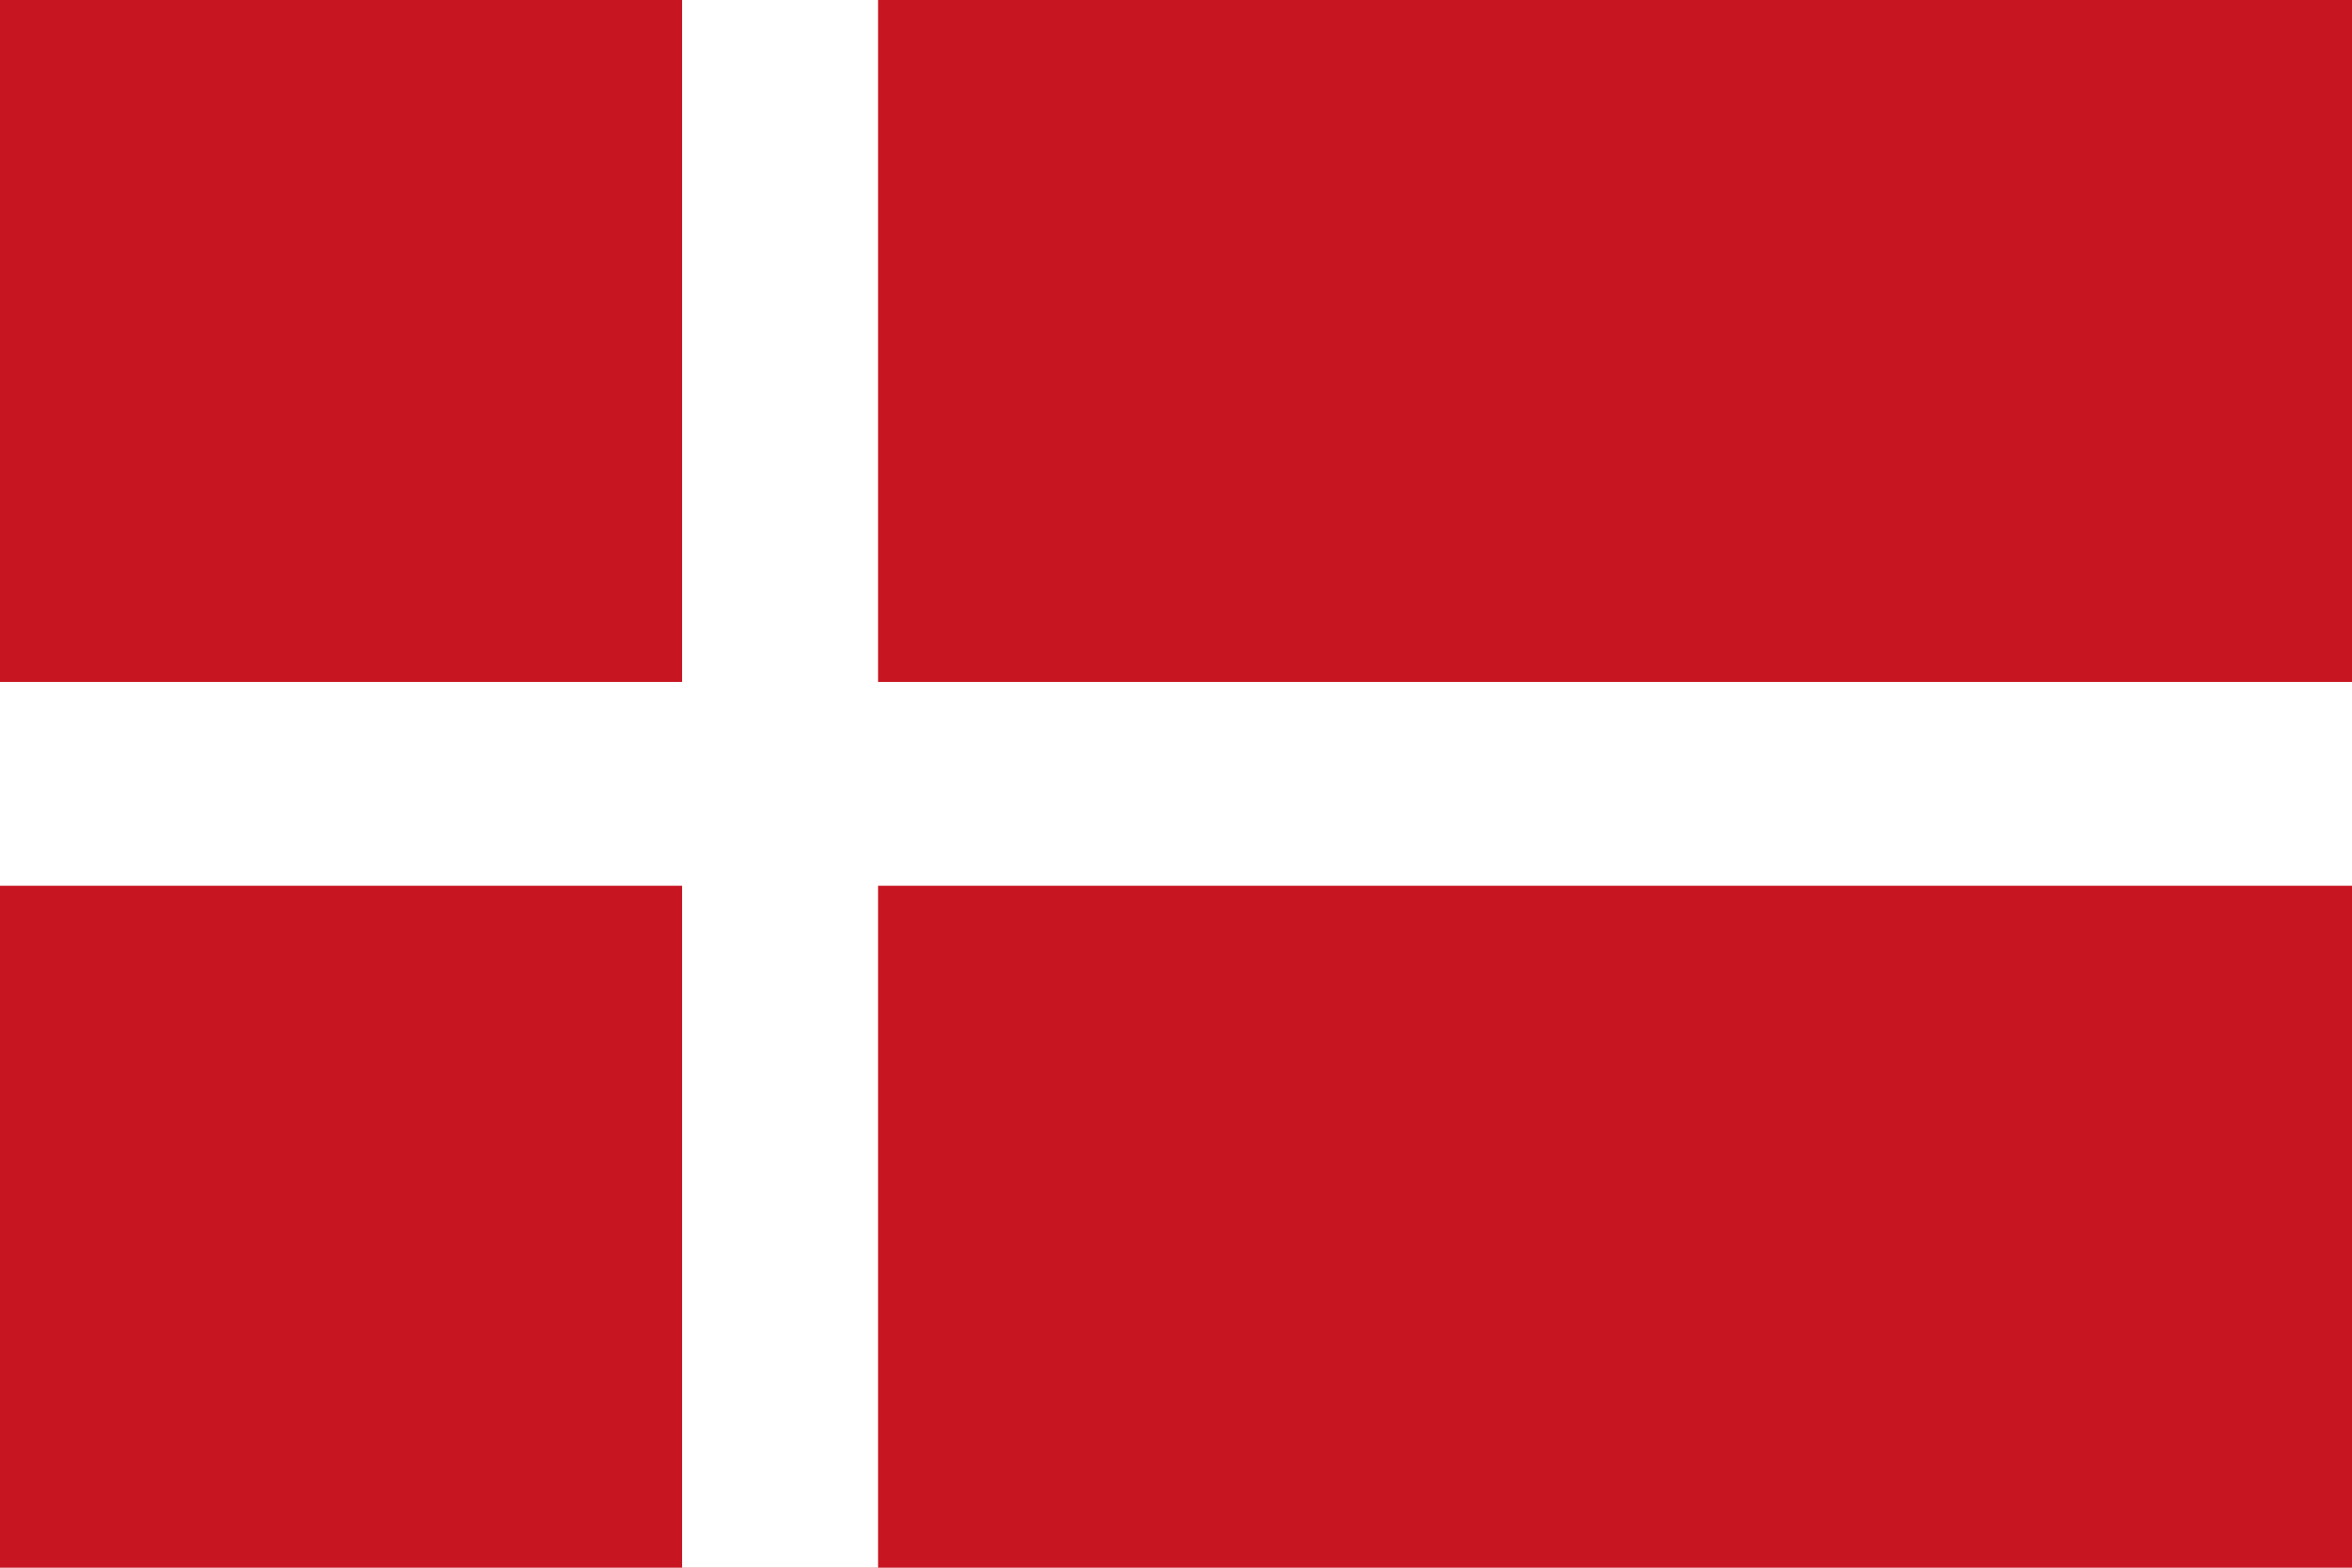 <?xml version="1.0" encoding="utf-8"?>
<!-- Generator: Adobe Illustrator 22.1.0, SVG Export Plug-In . SVG Version: 6.00 Build 0)  -->
<svg version="1.1" id="レイヤー_1" xmlns="http://www.w3.org/2000/svg" xmlns:xlink="http://www.w3.org/1999/xlink" x="0px"
	 y="0px" width="30px" height="20px" viewBox="0 0 30 20" style="enable-background:new 0 0 30 20;" xml:space="preserve">
<style type="text/css">
	.st0{fill:#C81522;}
	.st1{fill:#FFFFFF;}
</style>
<g>
	<rect x="0" y="0" class="st0" width="30" height="20"/>
	<polygon class="st1" points="11.2,0 8.7,0 8.7,8.7 0,8.7 0,11.3 8.7,11.3 8.7,20 11.2,20 11.2,11.3 30,11.3 30,8.7 11.2,8.7 	"/>
</g>
</svg>
